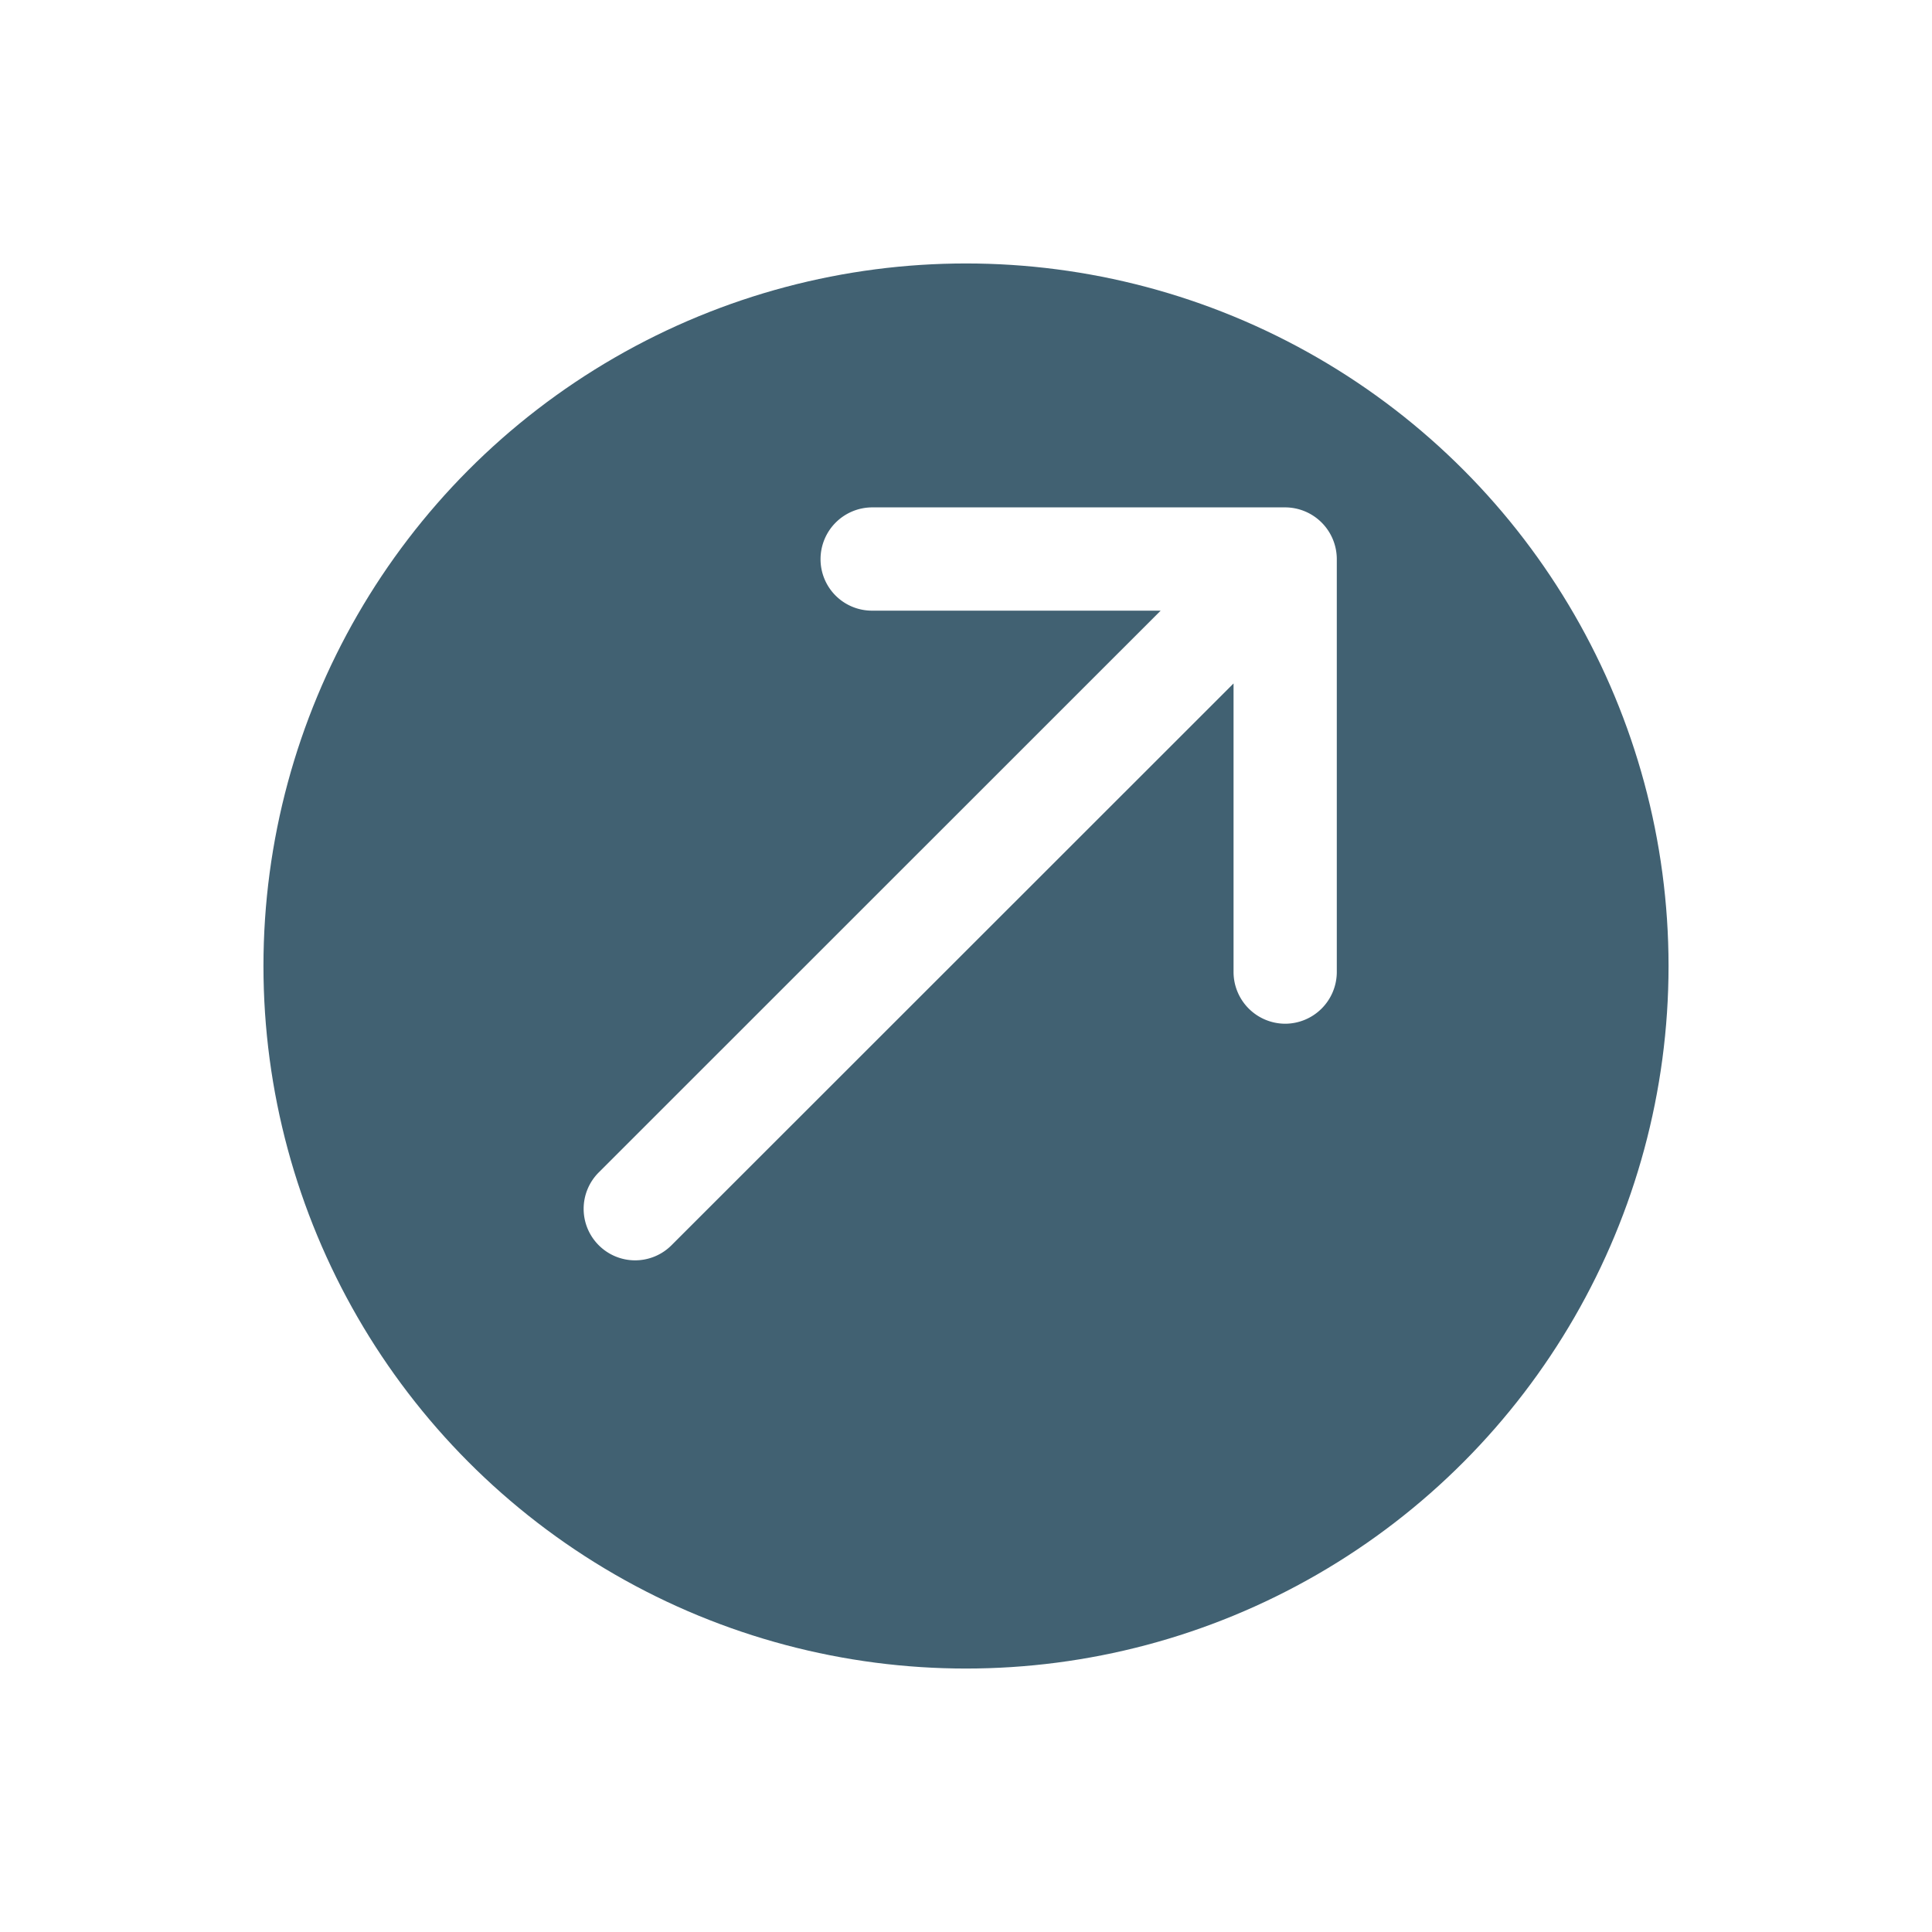 <svg xmlns="http://www.w3.org/2000/svg" xmlns:xlink="http://www.w3.org/1999/xlink" width="66" height="66" viewBox="0 0 66 66"><defs><style>.a{fill:#416172;}.b{fill:none;}.c{fill:#fff;}.d{filter:url(#a);}</style><filter id="a" x="0" y="0" width="66" height="66" filterUnits="userSpaceOnUse"><feOffset dy="3" input="SourceAlpha"/><feGaussianBlur stdDeviation="3" result="b"/><feFlood flood-opacity="0.161"/><feComposite operator="in" in2="b"/><feComposite in="SourceGraphic"/></filter></defs><g transform="translate(-529 -6875)"><g class="d" transform="matrix(1, 0, 0, 1, 529, 6875)"><circle class="a" cx="24" cy="24" r="24" transform="translate(9 6)"/></g><g transform="translate(546 6921) rotate(-90)"><rect class="b" width="32" height="32"/><path class="c" d="M28.375,12.5h0a1.757,1.757,0,0,0-1.764,1.763v9.856L7.42,4.923a1.757,1.757,0,0,0-2.487,0h0a1.755,1.755,0,0,0,0,2.486l19.191,19.2h-9.86A1.769,1.769,0,0,0,12.5,28.373h0a1.769,1.769,0,0,0,1.764,1.763H28.375a1.769,1.769,0,0,0,1.764-1.763v-14.1A1.769,1.769,0,0,0,28.375,12.5Z" transform="translate(-1.472 -1.469)"/></g></g></svg>